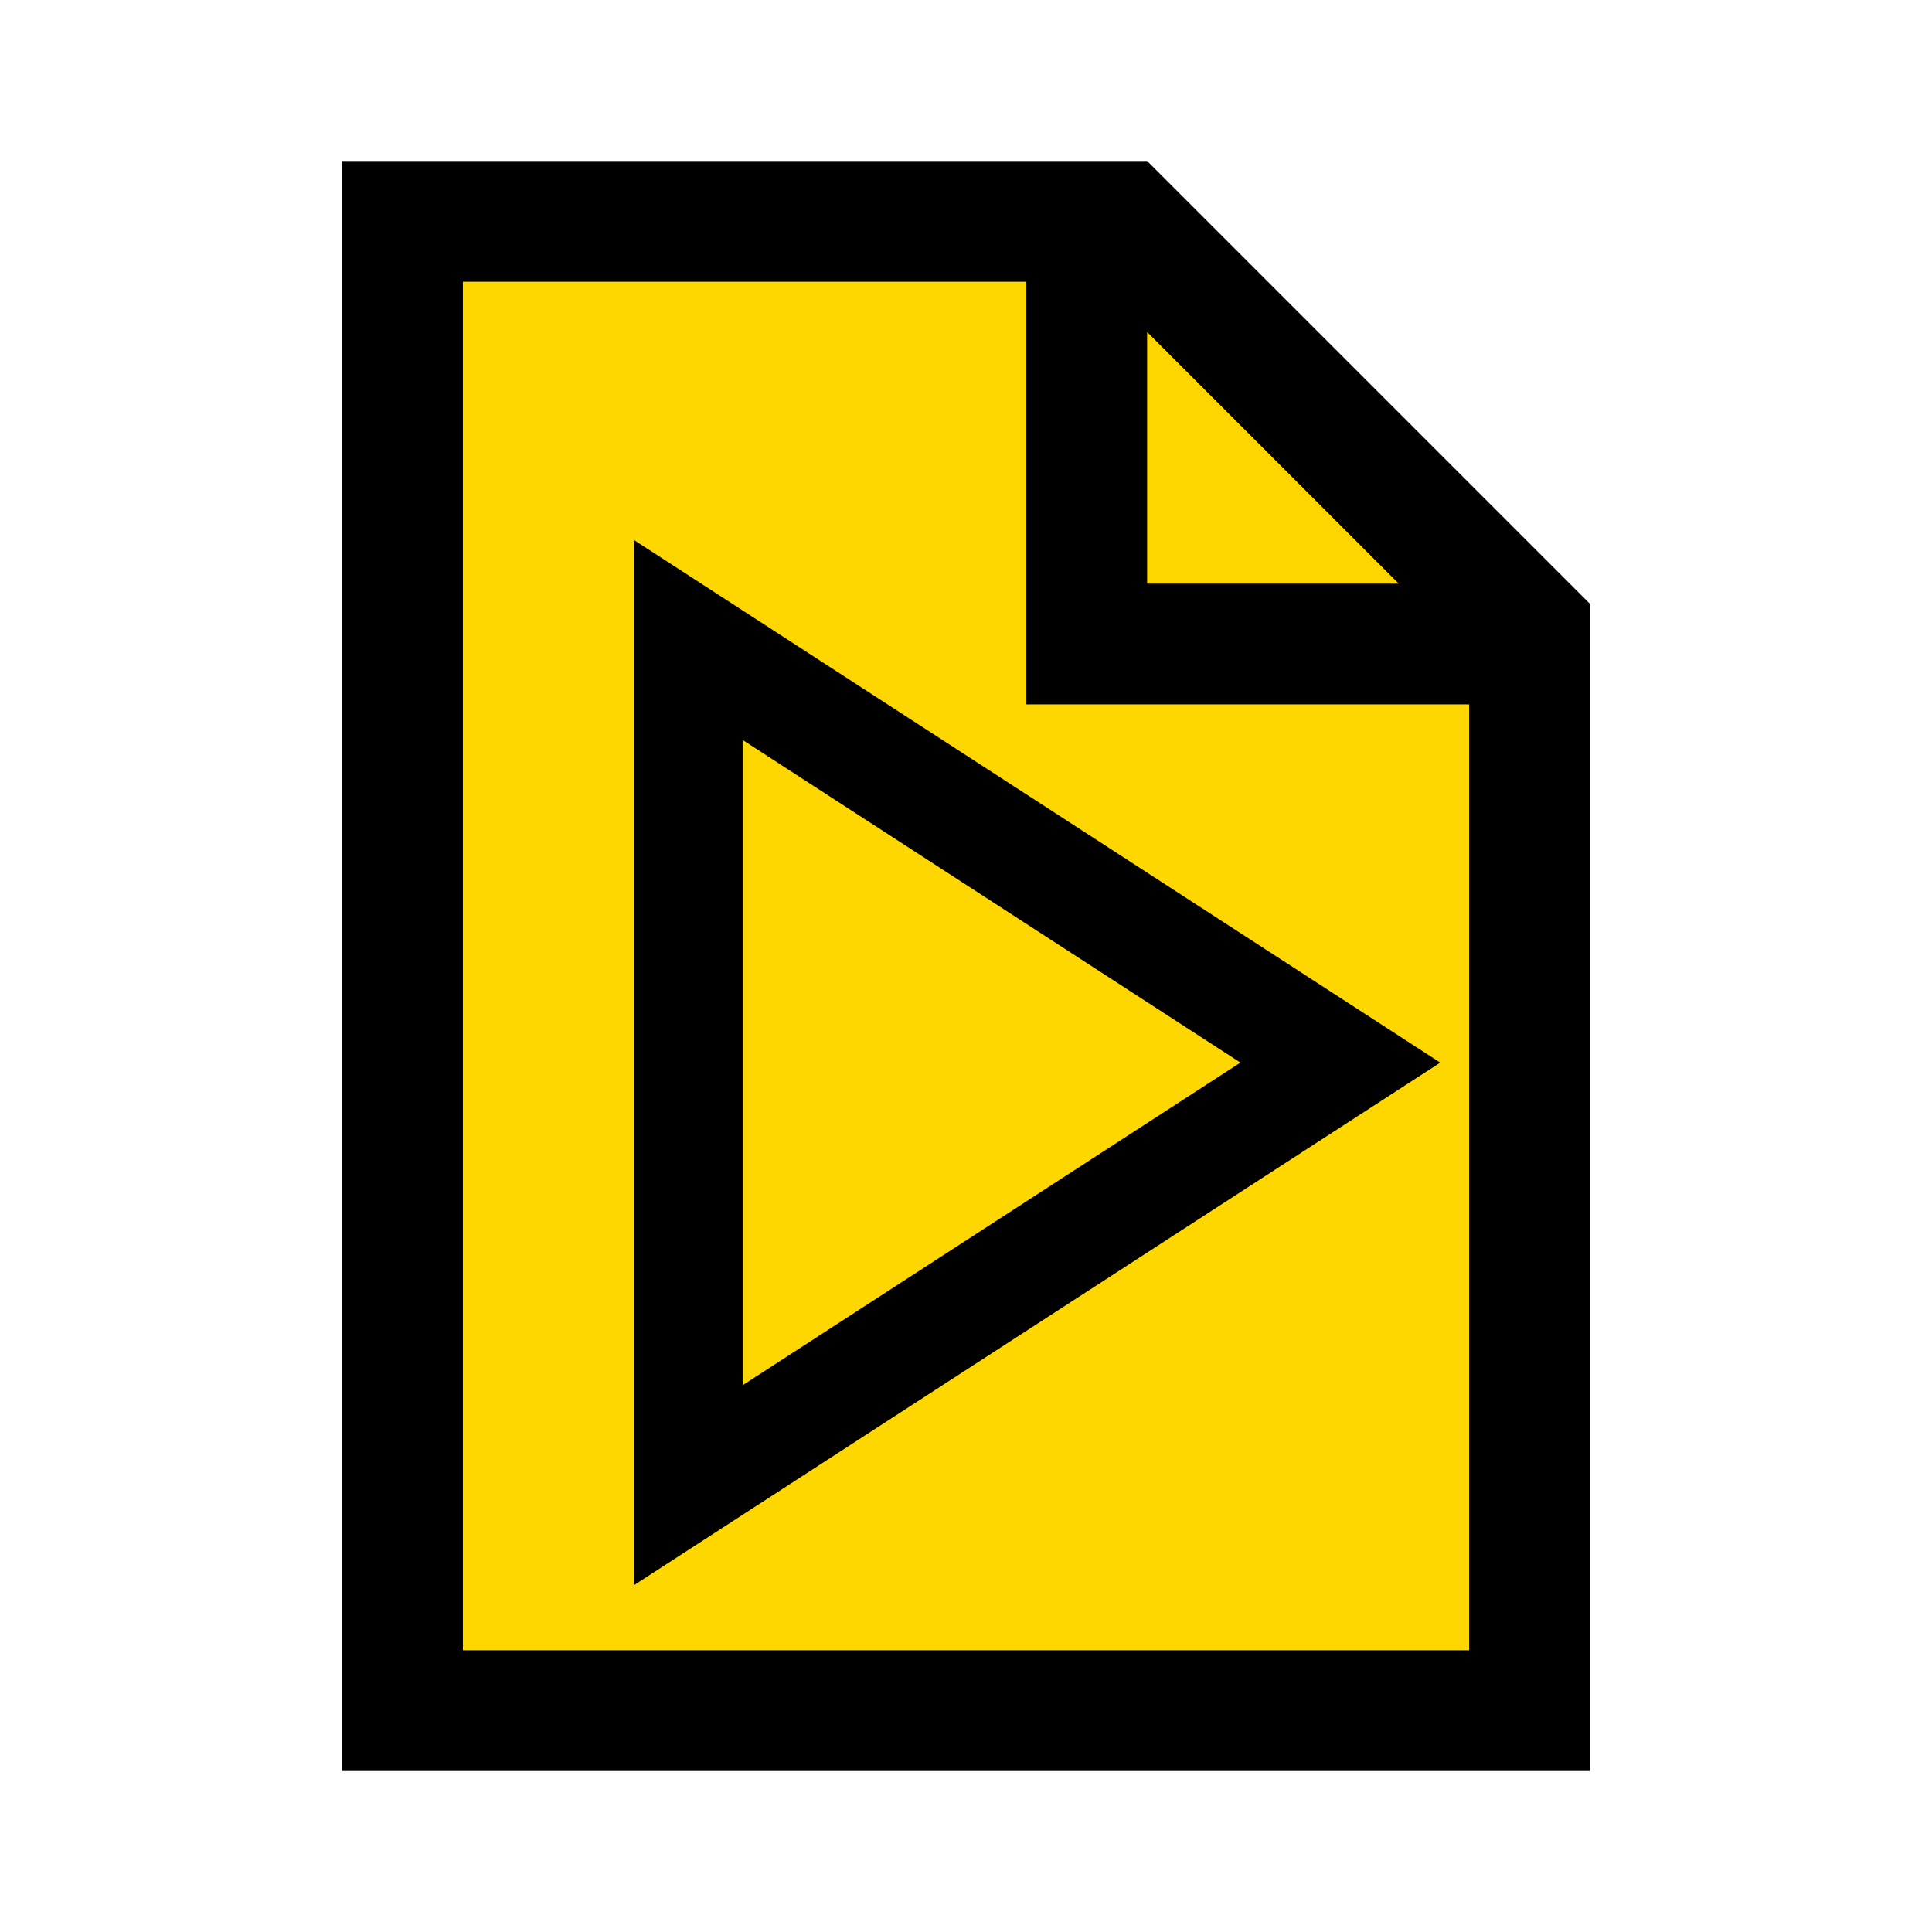 <svg viewBox="0 0 96 96" xmlns="http://www.w3.org/2000/svg" xmlns:xlink="http://www.w3.org/1999/xlink" id="Icons_Paper" overflow="hidden">
<path fill="gold" d="M20 10 L58 10 L75  38 L76 86 L20 86Z"/>
<path fill="black" d="M23 82 23 14 51 14 51 35 73 35 73 82 23 82ZM57 16.5 69.5 29 57 29 57 16.5ZM57 8 17 8 17 88 79 88 79 30 57 8Z"/>
<path stroke="black" stroke-width="7" transform="scale (0.6), translate(36 40)" d="M20 84.84 76.839 48 20 11.16ZM22 14.84 73.161 48 22 81.16Z"/></svg>
